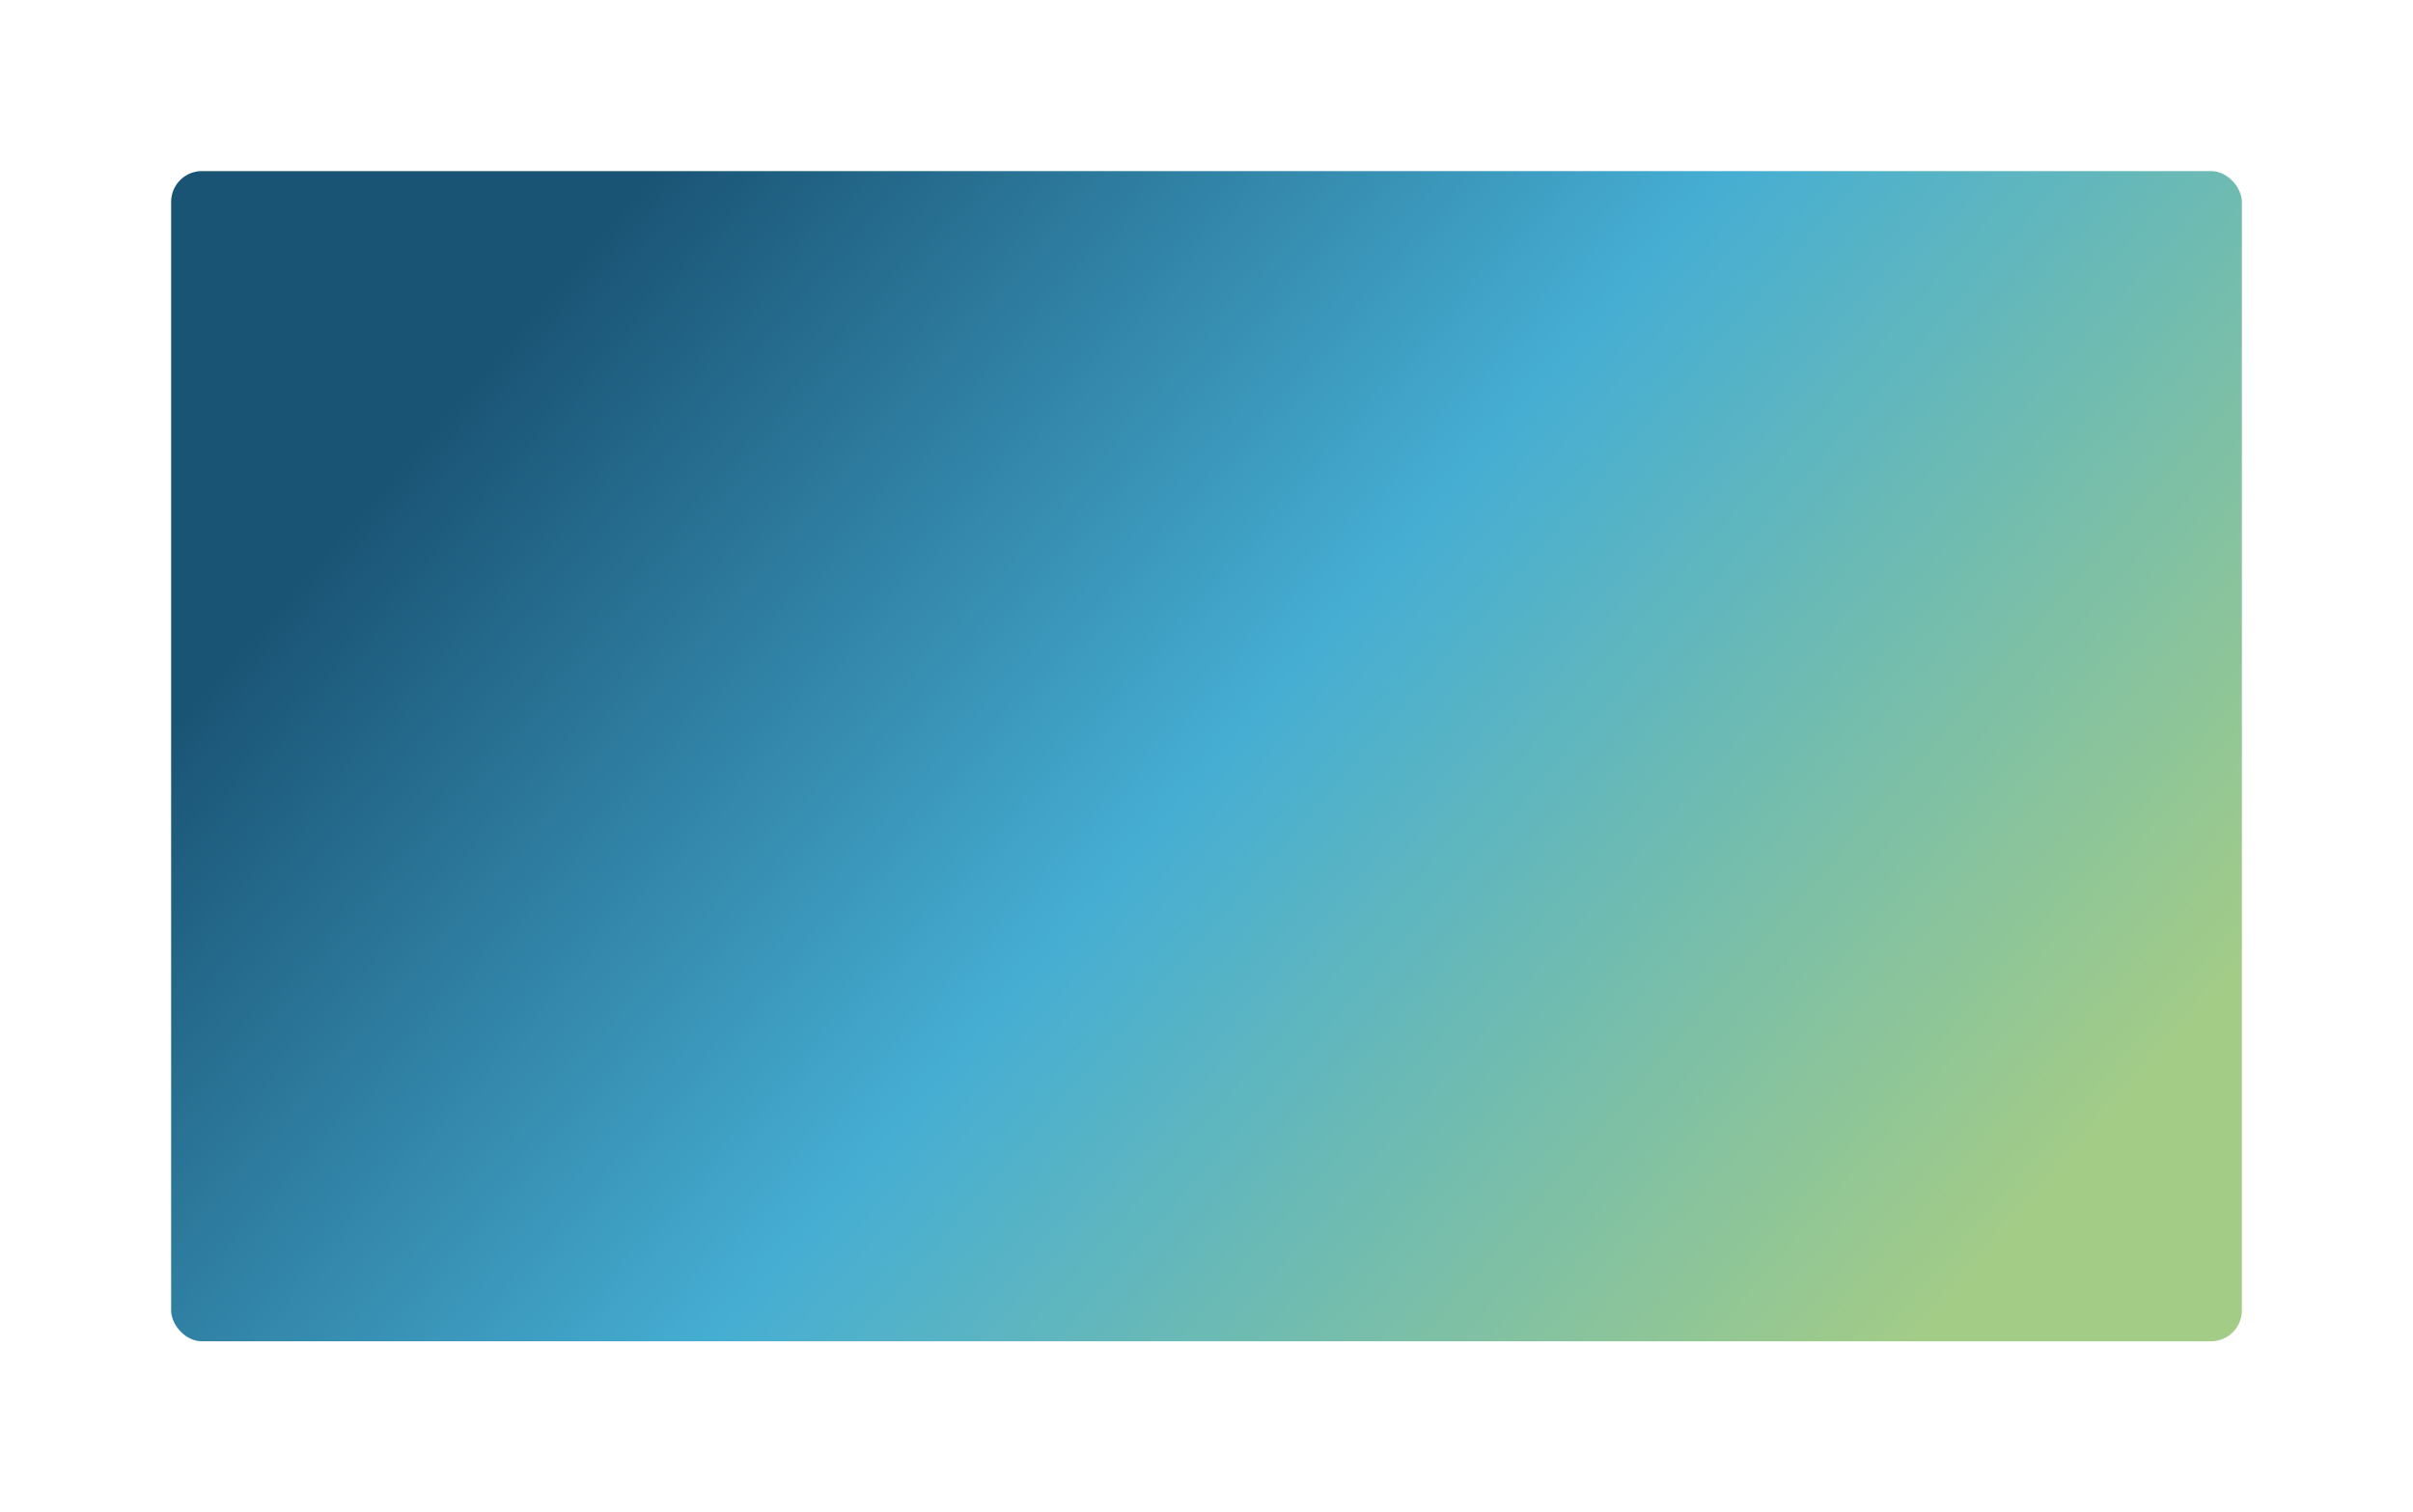 <svg width="705" height="442" viewBox="0 0 705 442" fill="none" xmlns="http://www.w3.org/2000/svg">
<g filter="url(#filter0_d_44_530)">
<rect x="50" y="46" width="605" height="342" rx="9" fill="url(#paint0_linear_44_530)"/>
</g>
<defs>
<filter id="filter0_d_44_530" x="0" y="0" width="705" height="442" filterUnits="userSpaceOnUse" color-interpolation-filters="sRGB">
<feFlood flood-opacity="0" result="BackgroundImageFix"/>
<feColorMatrix in="SourceAlpha" type="matrix" values="0 0 0 0 0 0 0 0 0 0 0 0 0 0 0 0 0 0 127 0" result="hardAlpha"/>
<feOffset dy="4"/>
<feGaussianBlur stdDeviation="25"/>
<feComposite in2="hardAlpha" operator="out"/>
<feColorMatrix type="matrix" values="0 0 0 0 0 0 0 0 0 0 0 0 0 0 0 0 0 0 0.08 0"/>
<feBlend mode="normal" in2="BackgroundImageFix" result="effect1_dropShadow_44_530"/>
<feBlend mode="normal" in="SourceGraphic" in2="effect1_dropShadow_44_530" result="shape"/>
</filter>
<linearGradient id="paint0_linear_44_530" x1="175.623" y1="63.334" x2="562.676" y2="398.601" gradientUnits="userSpaceOnUse">
<stop stop-color="#1A5475"/>
<stop offset="0.464" stop-color="#46AED3"/>
<stop offset="0.984" stop-color="#A3CC87"/>
</linearGradient>
</defs>
</svg>
